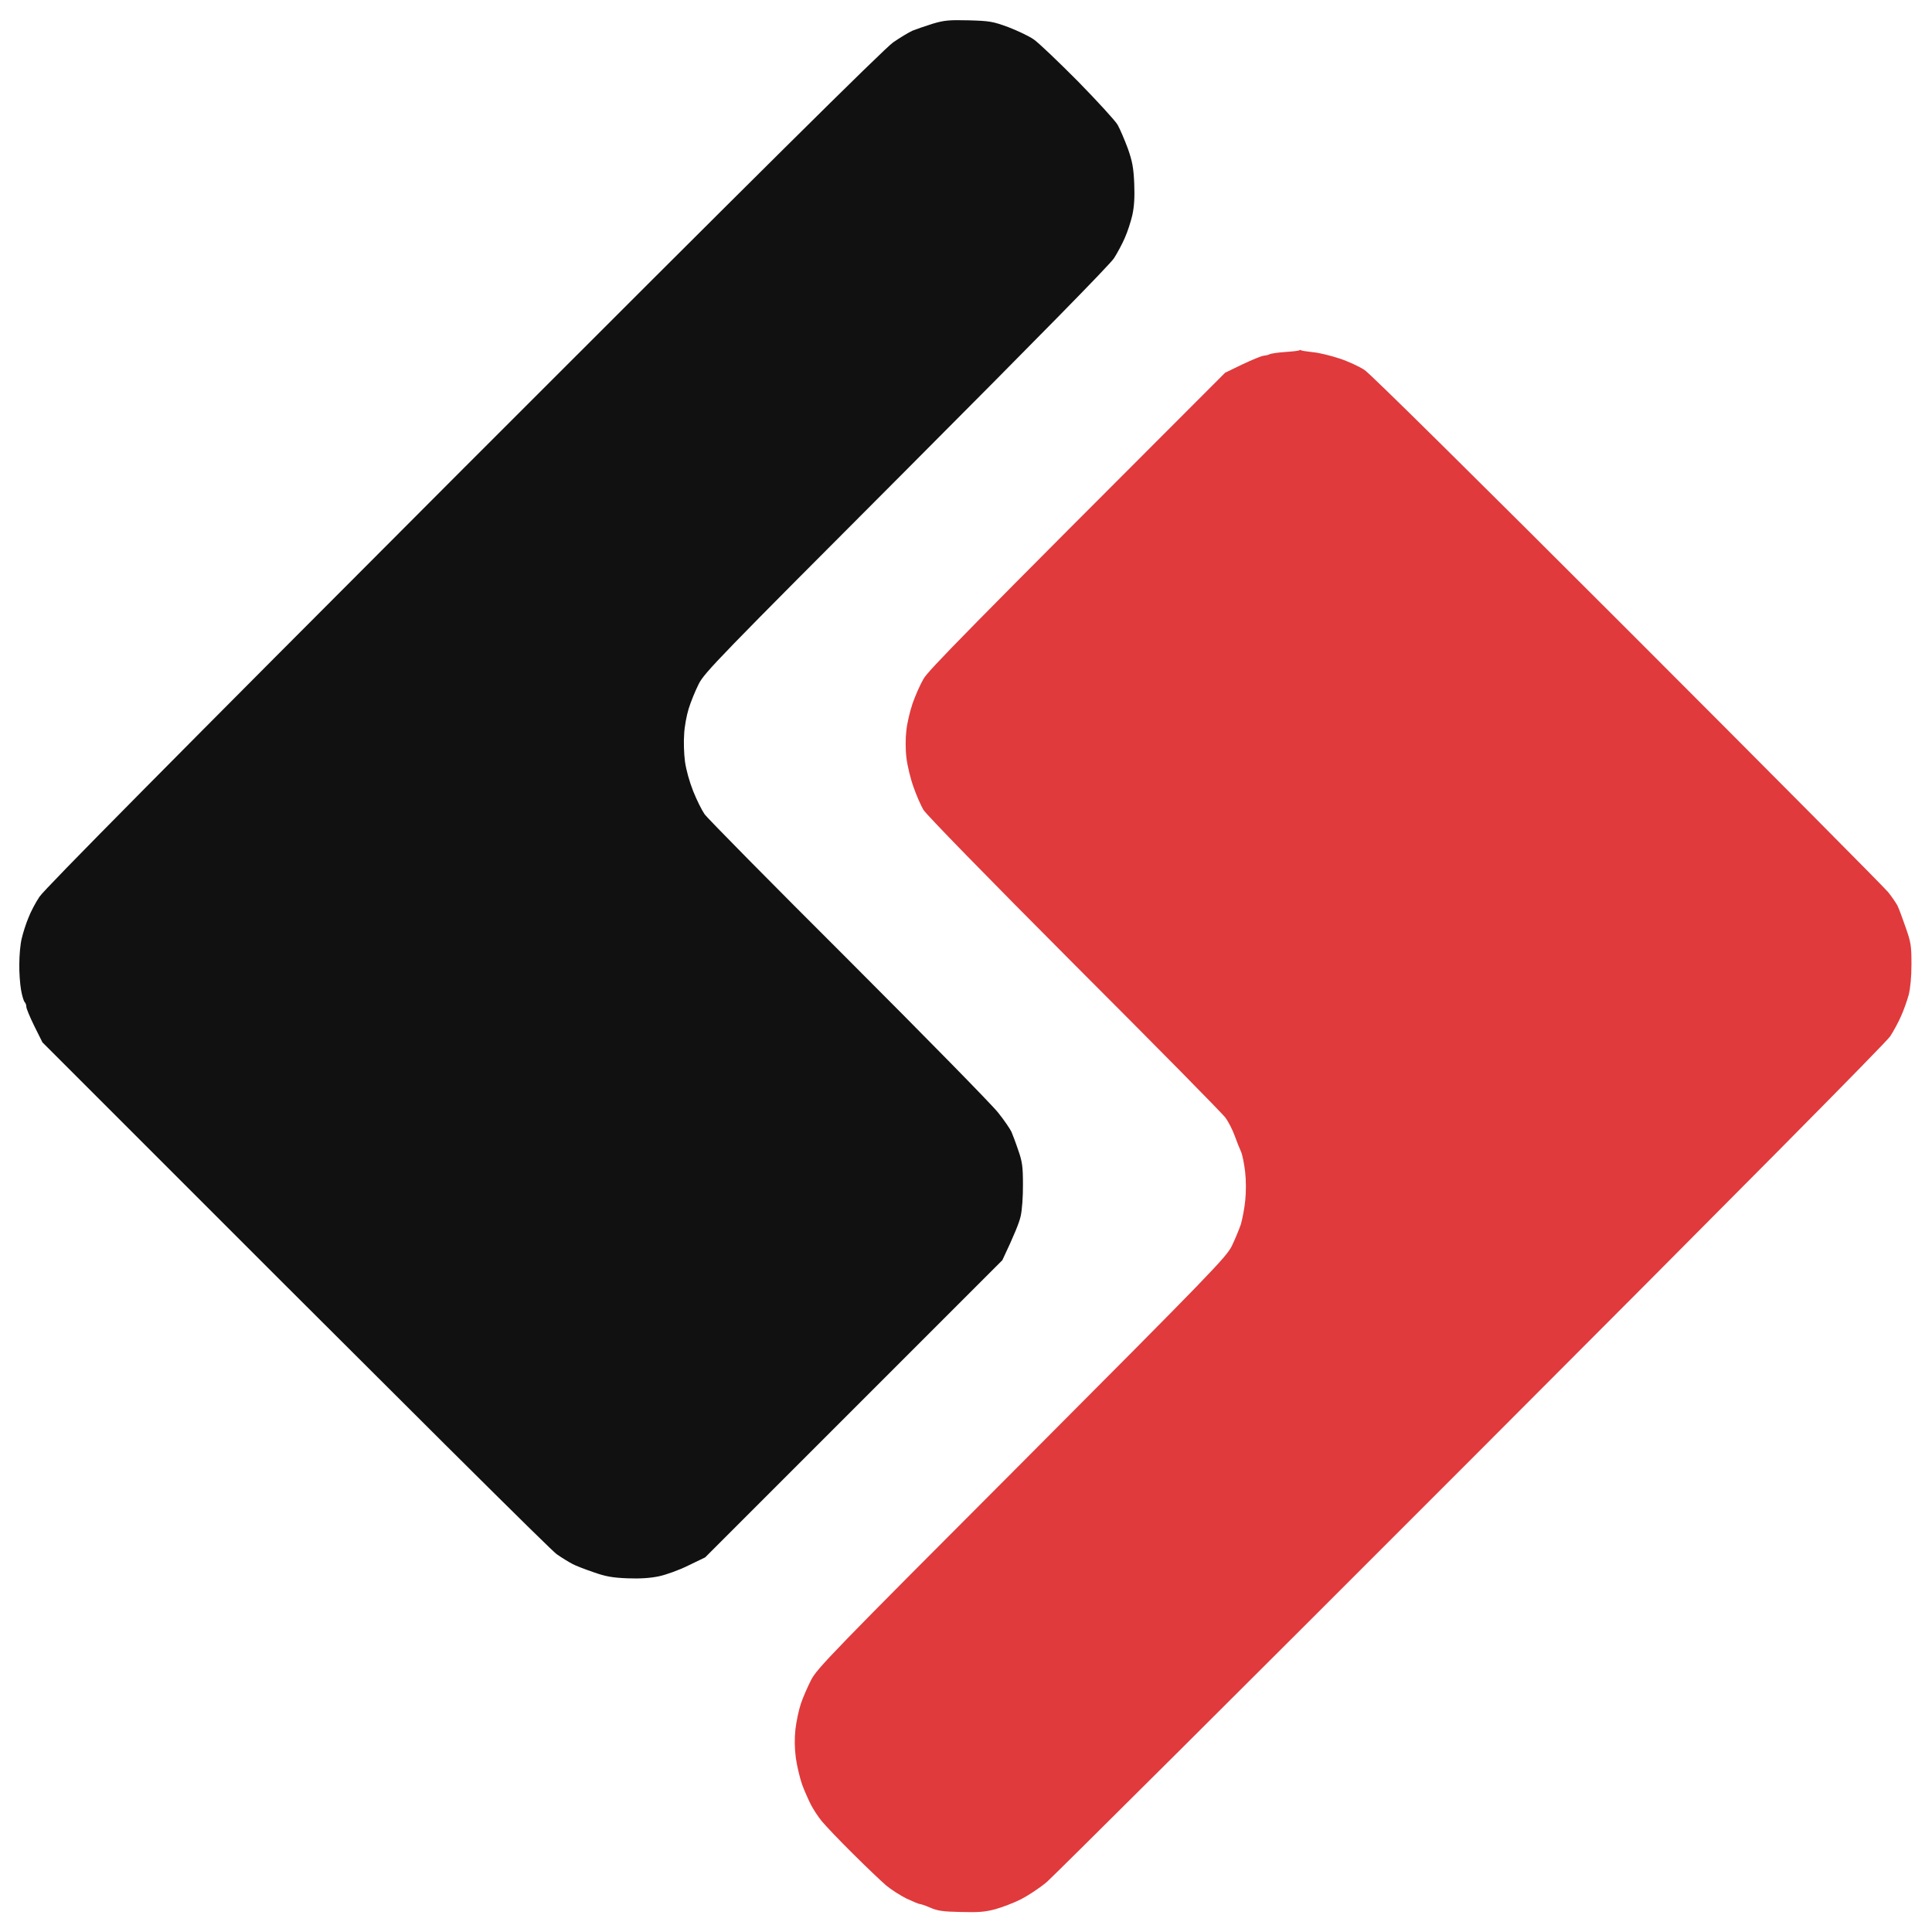 <svg xmlns="http://www.w3.org/2000/svg" xmlns:xlink="http://www.w3.org/1999/xlink" width="100" zoomAndPan="magnify" viewBox="0 0 75 75" height="100" preserveAspectRatio="xMidYMid meet" version="1.0"><path fill="#111111" d="M 36.203 0.922 C 35.926 1.008 35.57 1.133 35.422 1.191 C 35.27 1.262 34.938 1.461 34.672 1.645 C 34.336 1.875 29.297 6.871 17.992 18.184 C 6.668 29.523 1.719 34.52 1.535 34.809 C 1.383 35.031 1.191 35.398 1.105 35.625 C 1.008 35.852 0.895 36.211 0.844 36.43 C 0.789 36.641 0.75 37.086 0.75 37.418 C 0.742 37.746 0.777 38.195 0.816 38.422 C 0.852 38.645 0.922 38.863 0.953 38.898 C 0.996 38.934 1.023 39.02 1.023 39.09 C 1.023 39.148 1.164 39.492 1.336 39.84 L 1.648 40.465 C 16.836 55.664 21.41 60.199 21.613 60.336 C 21.816 60.477 22.098 60.648 22.227 60.715 C 22.355 60.785 22.727 60.926 23.047 61.035 C 23.508 61.199 23.773 61.246 24.355 61.27 C 24.852 61.289 25.246 61.262 25.582 61.191 C 25.855 61.133 26.371 60.949 26.727 60.77 L 27.375 60.457 L 38.91 48.922 C 39.387 47.918 39.574 47.441 39.621 47.215 C 39.676 46.984 39.715 46.453 39.711 45.988 C 39.711 45.293 39.684 45.094 39.531 44.66 C 39.438 44.379 39.312 44.051 39.266 43.941 C 39.219 43.836 38.988 43.492 38.746 43.191 C 38.516 42.895 35.898 40.227 32.934 37.262 C 29.965 34.301 27.449 31.754 27.348 31.602 C 27.246 31.453 27.047 31.059 26.91 30.715 C 26.762 30.34 26.637 29.891 26.59 29.559 C 26.551 29.258 26.535 28.781 26.559 28.5 C 26.57 28.219 26.652 27.777 26.734 27.512 C 26.816 27.246 26.988 26.824 27.121 26.559 C 27.34 26.113 27.914 25.527 35.188 18.238 C 40.219 13.191 43.098 10.262 43.246 10.023 C 43.379 9.816 43.566 9.465 43.664 9.238 C 43.766 9.012 43.895 8.617 43.957 8.352 C 44.031 8.004 44.051 7.672 44.031 7.125 C 44.004 6.512 43.957 6.258 43.781 5.762 C 43.656 5.426 43.48 5.012 43.383 4.84 C 43.281 4.672 42.586 3.914 41.836 3.148 C 41.078 2.387 40.316 1.656 40.125 1.527 C 39.941 1.398 39.492 1.188 39.137 1.051 C 38.535 0.832 38.422 0.812 37.602 0.789 C 36.84 0.77 36.648 0.789 36.203 0.922 Z M 36.203 0.922 " fill-opacity="1" fill-rule="nonzero"/><path fill="#e03a3c" d="M 50.449 13.594 C 50.434 13.617 50.184 13.645 49.895 13.664 C 49.602 13.684 49.324 13.727 49.281 13.754 C 49.234 13.781 49.133 13.801 49.059 13.809 C 48.98 13.812 48.613 13.965 48.238 14.141 L 47.559 14.469 C 37.352 24.676 36.035 26.031 35.852 26.352 C 35.719 26.578 35.531 27.008 35.426 27.309 C 35.324 27.605 35.211 28.086 35.184 28.363 C 35.148 28.664 35.148 29.102 35.188 29.422 C 35.223 29.719 35.344 30.227 35.461 30.547 C 35.57 30.867 35.746 31.262 35.844 31.434 C 35.953 31.617 38.305 34.031 41.699 37.434 C 44.828 40.562 47.477 43.246 47.578 43.398 C 47.688 43.547 47.844 43.855 47.926 44.078 C 48.008 44.305 48.121 44.59 48.176 44.707 C 48.23 44.828 48.301 45.184 48.336 45.492 C 48.375 45.824 48.375 46.281 48.34 46.602 C 48.312 46.902 48.23 47.316 48.172 47.523 C 48.102 47.727 47.945 48.109 47.816 48.375 C 47.59 48.816 47.066 49.363 39.656 56.797 C 32.332 64.133 31.711 64.773 31.488 65.215 C 31.352 65.48 31.172 65.891 31.09 66.137 C 31.008 66.383 30.914 66.824 30.879 67.125 C 30.84 67.488 30.844 67.863 30.895 68.25 C 30.941 68.57 31.051 69.027 31.137 69.273 C 31.227 69.52 31.383 69.867 31.48 70.059 C 31.574 70.242 31.766 70.535 31.902 70.699 C 32.039 70.867 32.578 71.434 33.102 71.953 C 33.629 72.477 34.215 73.035 34.398 73.191 C 34.59 73.352 34.938 73.574 35.184 73.699 C 35.426 73.812 35.66 73.91 35.691 73.91 C 35.727 73.91 35.918 73.969 36.102 74.051 C 36.383 74.176 36.605 74.211 37.297 74.223 C 37.984 74.242 38.242 74.223 38.645 74.113 C 38.91 74.039 39.363 73.867 39.633 73.73 C 39.898 73.594 40.355 73.297 40.637 73.059 C 40.914 72.816 48.348 65.422 57.145 56.613 C 67.254 46.492 73.227 40.465 73.379 40.227 C 73.512 40.023 73.703 39.668 73.801 39.441 C 73.902 39.219 74.031 38.852 74.094 38.625 C 74.16 38.367 74.203 37.922 74.203 37.434 C 74.203 36.723 74.184 36.586 73.977 36 C 73.855 35.645 73.711 35.258 73.656 35.148 C 73.594 35.039 73.438 34.809 73.301 34.637 C 73.164 34.465 68.625 29.891 63.203 24.469 C 57.375 18.641 53.203 14.516 52.977 14.367 C 52.773 14.23 52.328 14.023 51.988 13.914 C 51.648 13.801 51.191 13.691 50.965 13.672 C 50.742 13.645 50.535 13.617 50.516 13.602 C 50.488 13.582 50.461 13.582 50.449 13.594 Z M 50.449 13.594 " fill-opacity="1" fill-rule="nonzero"/></svg>